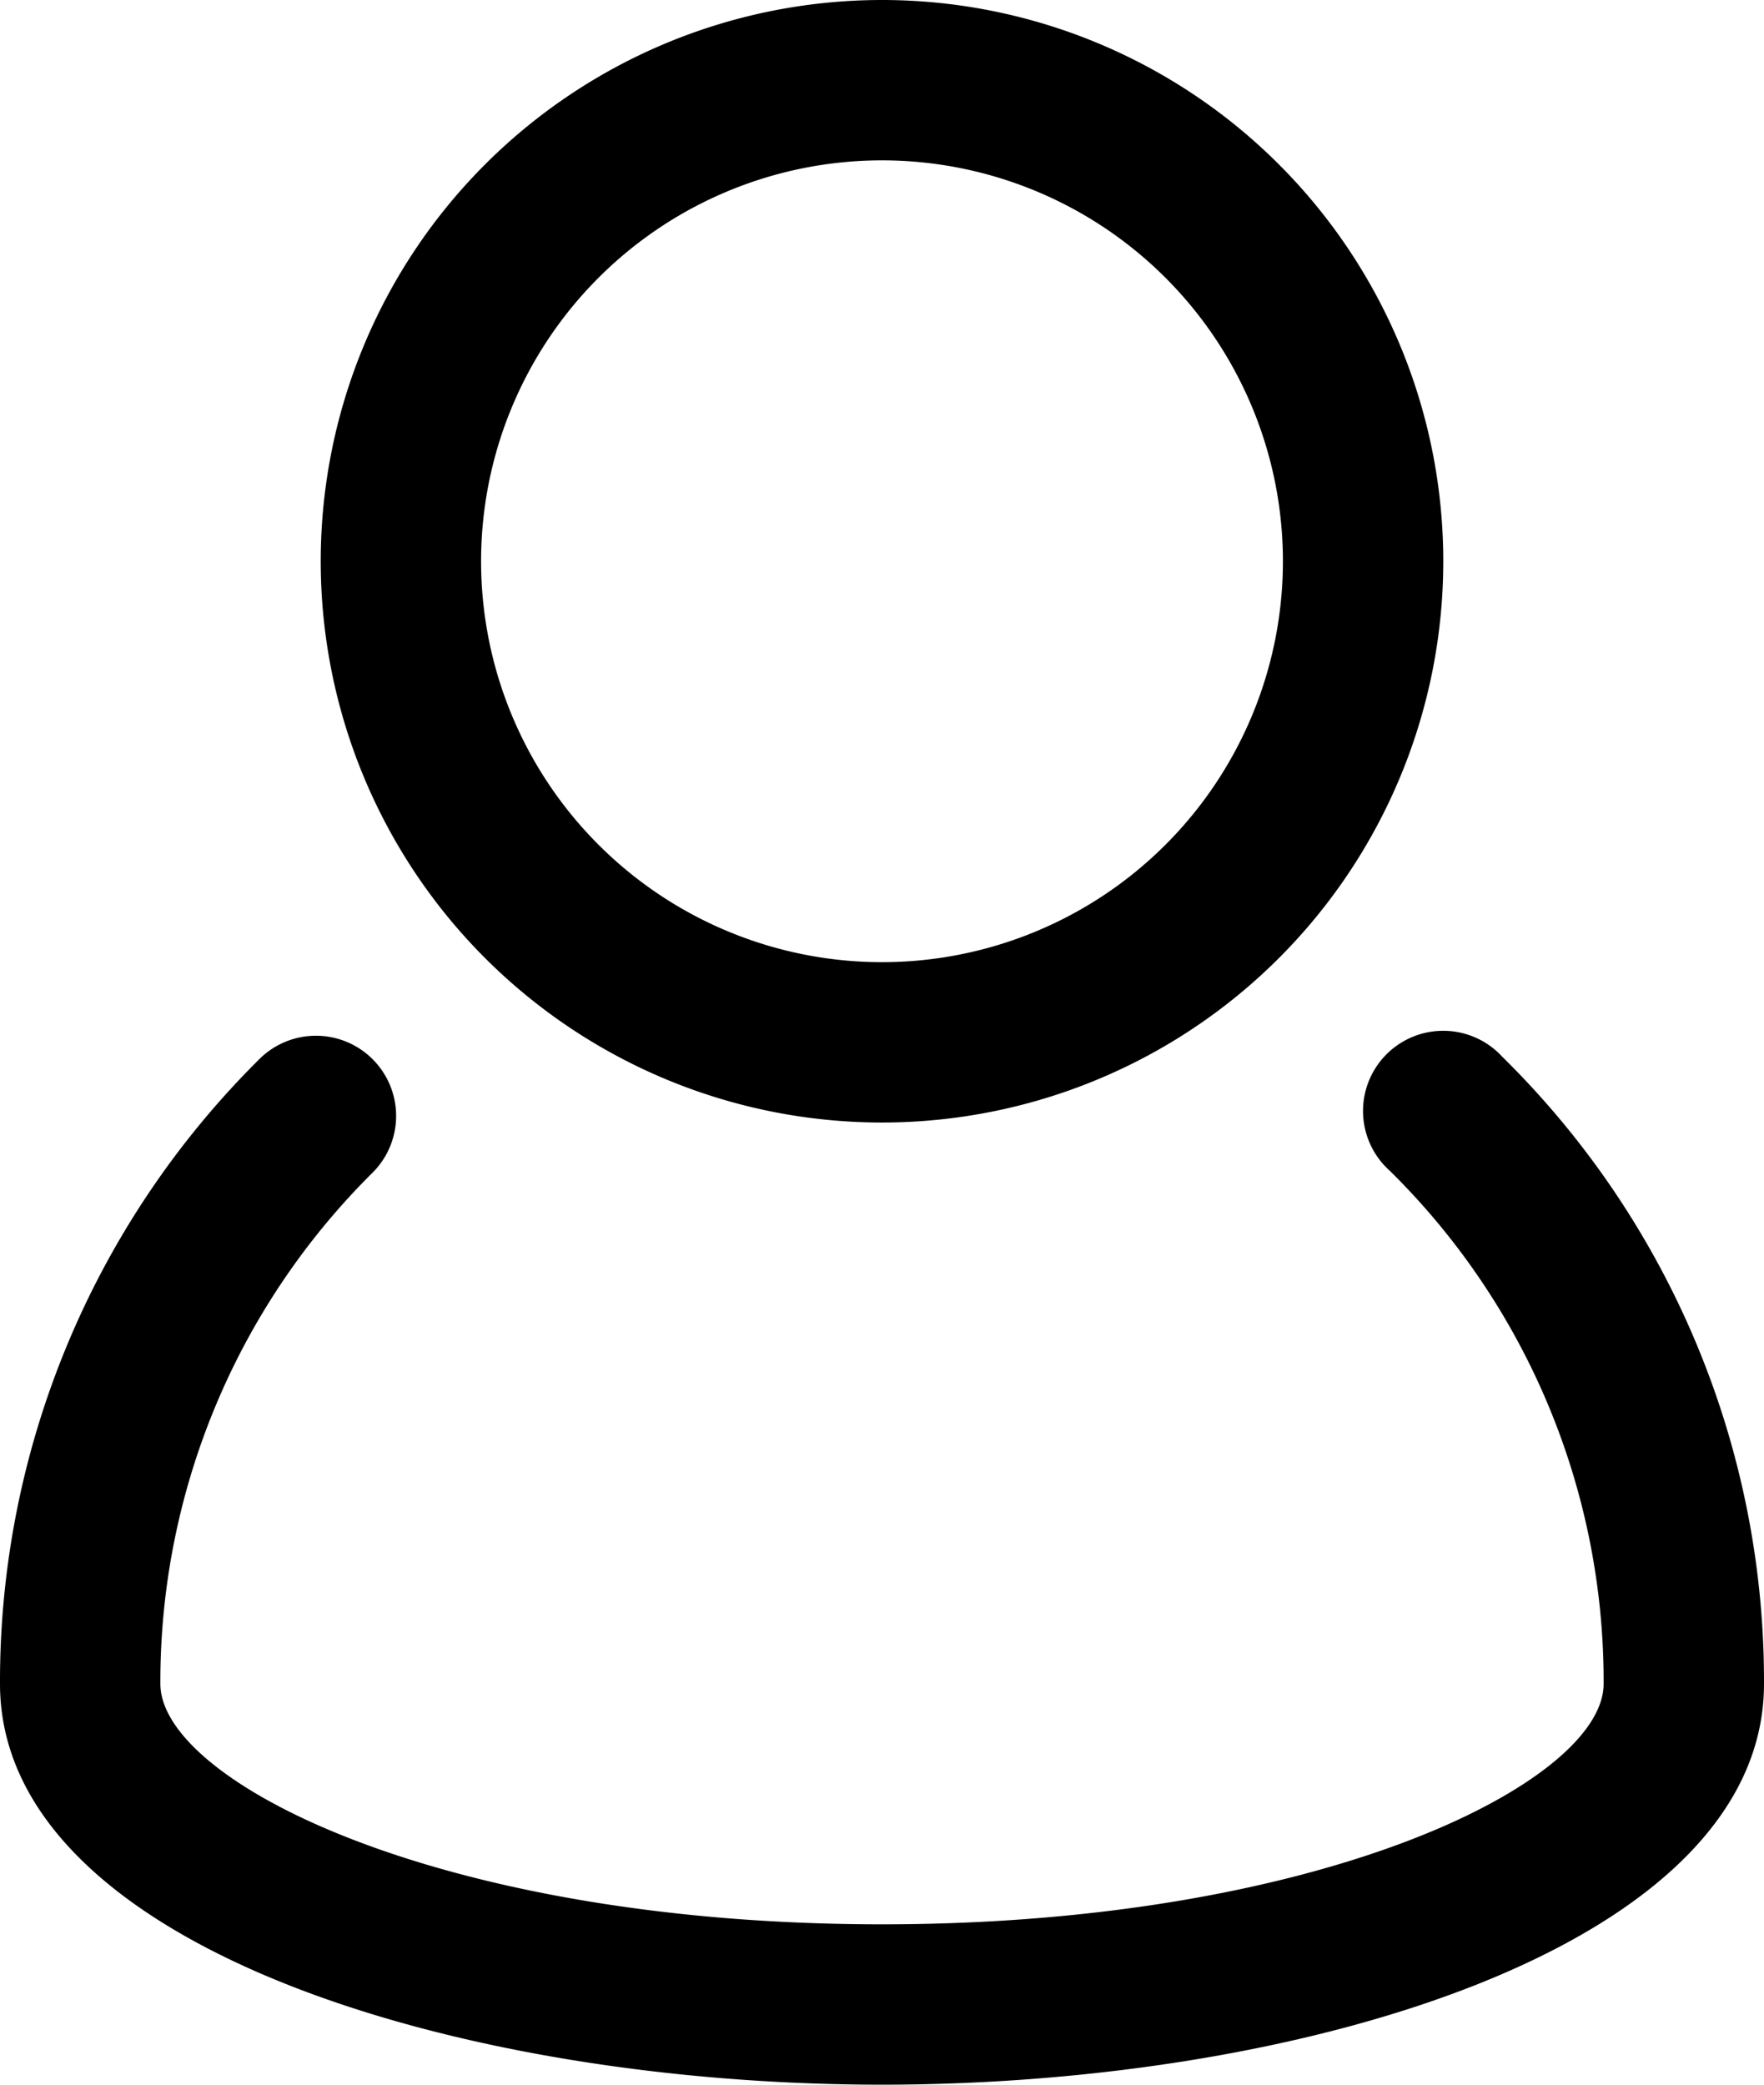 <?xml version="1.0" encoding="UTF-8"?>
<svg xmlns="http://www.w3.org/2000/svg" width="22" height="26" viewBox="0 0 22 26">
  <g id="user_account_people_man" data-name="user, account, people, man" transform="translate(-5 -3)">
    <path id="Path_103" data-name="Path 103" d="M23.737,16.181A1,1,0,1,0,22.331,17.6,8.938,8.938,0,0,1,25,24c0,1.223-3.506,3-9,3s-9-1.778-9-3a8.939,8.939,0,0,1,2.635-6.363,1,1,0,1,0-1.414-1.414A10.927,10.927,0,0,0,5,24c0,3.248,5.667,5,11,5s11-1.752,11-5a10.92,10.92,0,0,0-3.263-7.819Z"></path>
    <path id="Path_104" data-name="Path 104" d="M16,17a7,7,0,1,0-7-7A7,7,0,0,0,16,17ZM16,5a5,5,0,1,1-5,5,5,5,0,0,1,5-5Z"></path>
  </g>
</svg>
